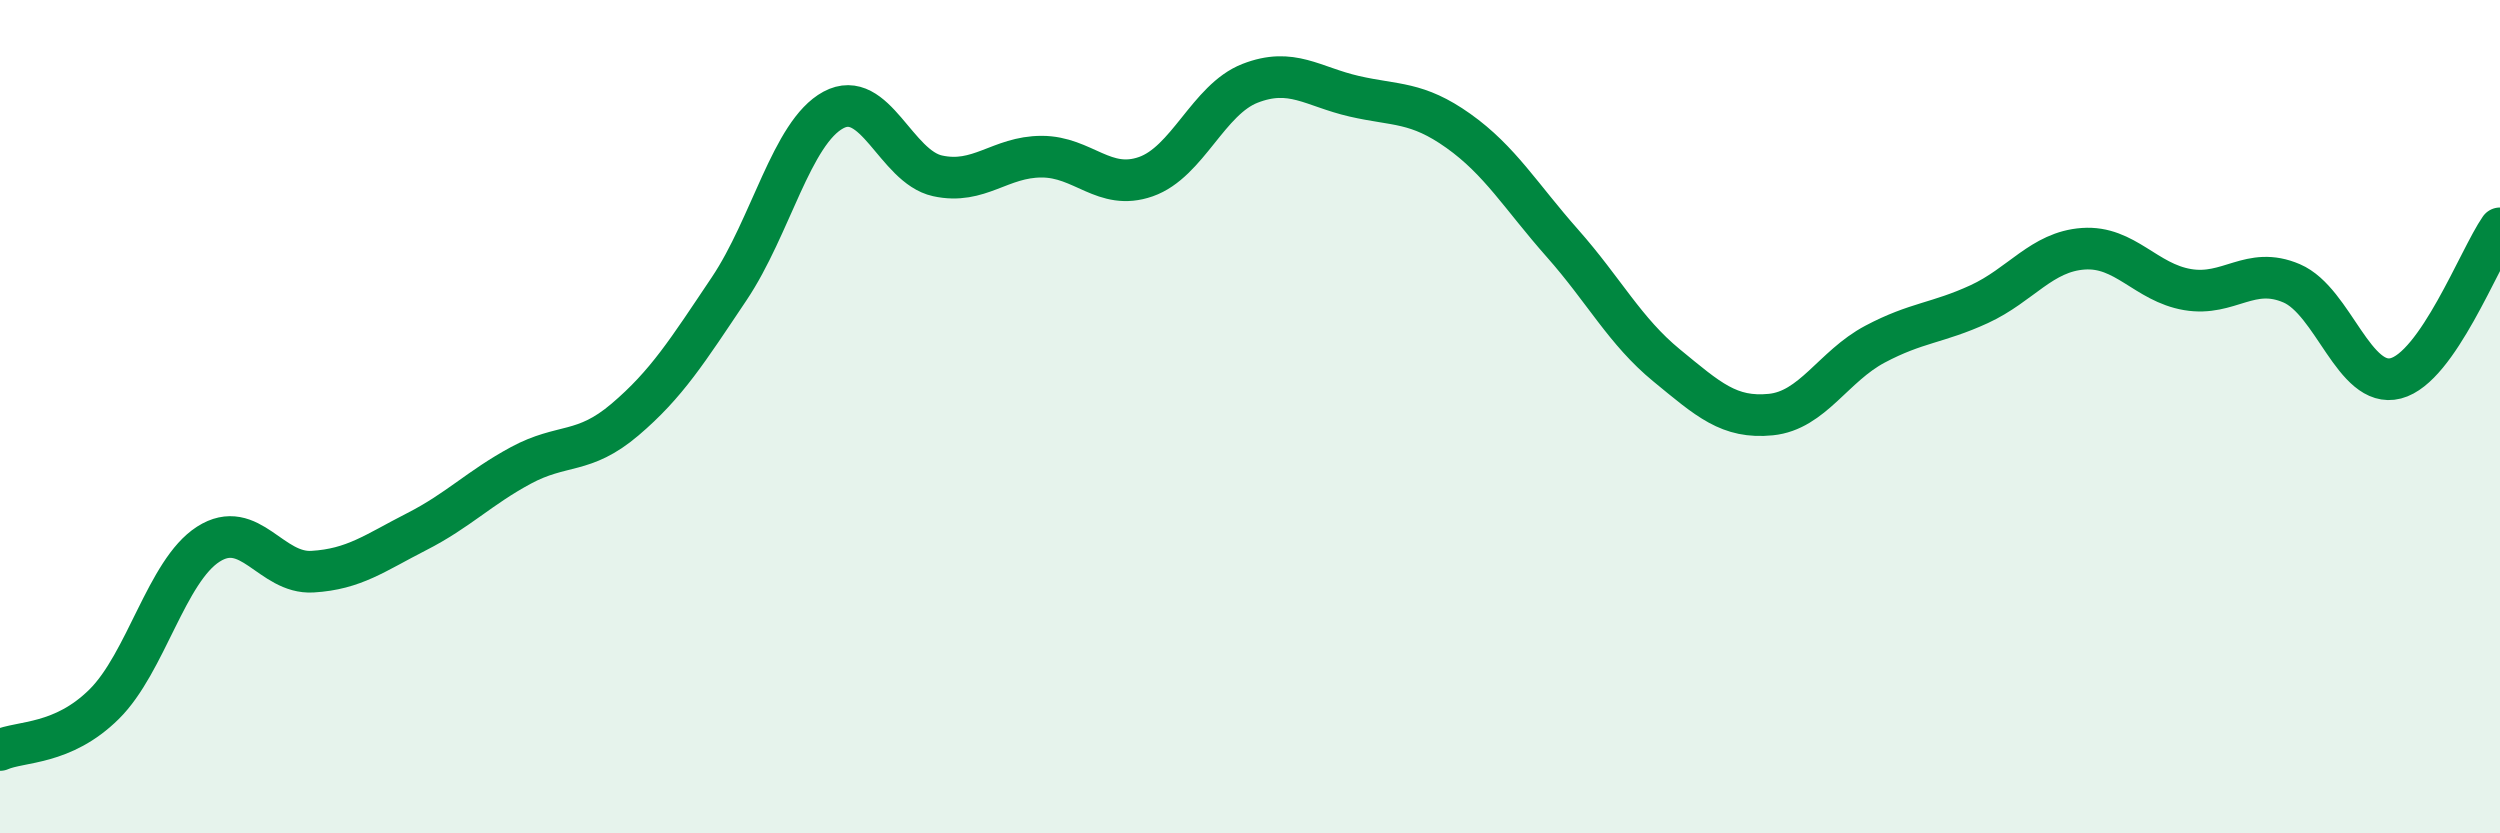 
    <svg width="60" height="20" viewBox="0 0 60 20" xmlns="http://www.w3.org/2000/svg">
      <path
        d="M 0,18 C 0.5,17.78 1.5,17.89 2.5,16.9 C 3.5,15.91 4,13.7 5,13.06 C 6,12.42 6.5,13.78 7.5,13.72 C 8.5,13.66 9,13.27 10,12.76 C 11,12.25 11.5,11.71 12.5,11.17 C 13.5,10.63 14,10.92 15,10.07 C 16,9.22 16.5,8.42 17.5,6.93 C 18.5,5.44 19,3.18 20,2.64 C 21,2.1 21.5,4 22.5,4.22 C 23.5,4.44 24,3.76 25,3.76 C 26,3.76 26.5,4.59 27.5,4.24 C 28.5,3.89 29,2.39 30,2 C 31,1.61 31.5,2.08 32.5,2.31 C 33.5,2.54 34,2.43 35,3.14 C 36,3.85 36.5,4.71 37.5,5.84 C 38.5,6.97 39,7.95 40,8.77 C 41,9.59 41.5,10.05 42.5,9.95 C 43.5,9.85 44,8.79 45,8.26 C 46,7.73 46.5,7.76 47.5,7.3 C 48.5,6.84 49,6.04 50,5.97 C 51,5.9 51.5,6.78 52.5,6.95 C 53.5,7.12 54,6.37 55,6.8 C 56,7.23 56.5,9.34 57.5,9.08 C 58.5,8.82 59.5,6.2 60,5.48L60 20L0 20Z"
        fill="#008740"
        opacity="0.1"
        stroke-linecap="round"
        stroke-linejoin="round"
      />
      <path
        d="M 0,18 C 0.5,17.78 1.5,17.89 2.5,16.9 C 3.5,15.91 4,13.7 5,13.06 C 6,12.42 6.5,13.78 7.5,13.72 C 8.5,13.66 9,13.27 10,12.76 C 11,12.25 11.5,11.71 12.5,11.17 C 13.5,10.63 14,10.92 15,10.07 C 16,9.22 16.5,8.42 17.5,6.93 C 18.5,5.44 19,3.18 20,2.64 C 21,2.1 21.5,4 22.5,4.22 C 23.5,4.44 24,3.76 25,3.76 C 26,3.76 26.5,4.59 27.5,4.24 C 28.5,3.89 29,2.39 30,2 C 31,1.61 31.5,2.08 32.5,2.31 C 33.5,2.54 34,2.43 35,3.14 C 36,3.85 36.5,4.71 37.5,5.84 C 38.5,6.97 39,7.95 40,8.77 C 41,9.59 41.5,10.05 42.5,9.95 C 43.5,9.85 44,8.79 45,8.26 C 46,7.73 46.5,7.76 47.5,7.3 C 48.5,6.84 49,6.04 50,5.97 C 51,5.9 51.5,6.78 52.5,6.95 C 53.5,7.12 54,6.37 55,6.8 C 56,7.23 56.5,9.34 57.5,9.08 C 58.5,8.82 59.5,6.2 60,5.48"
        stroke="#008740"
        stroke-width="1"
        fill="none"
        stroke-linecap="round"
        stroke-linejoin="round"
      />
    </svg>
  